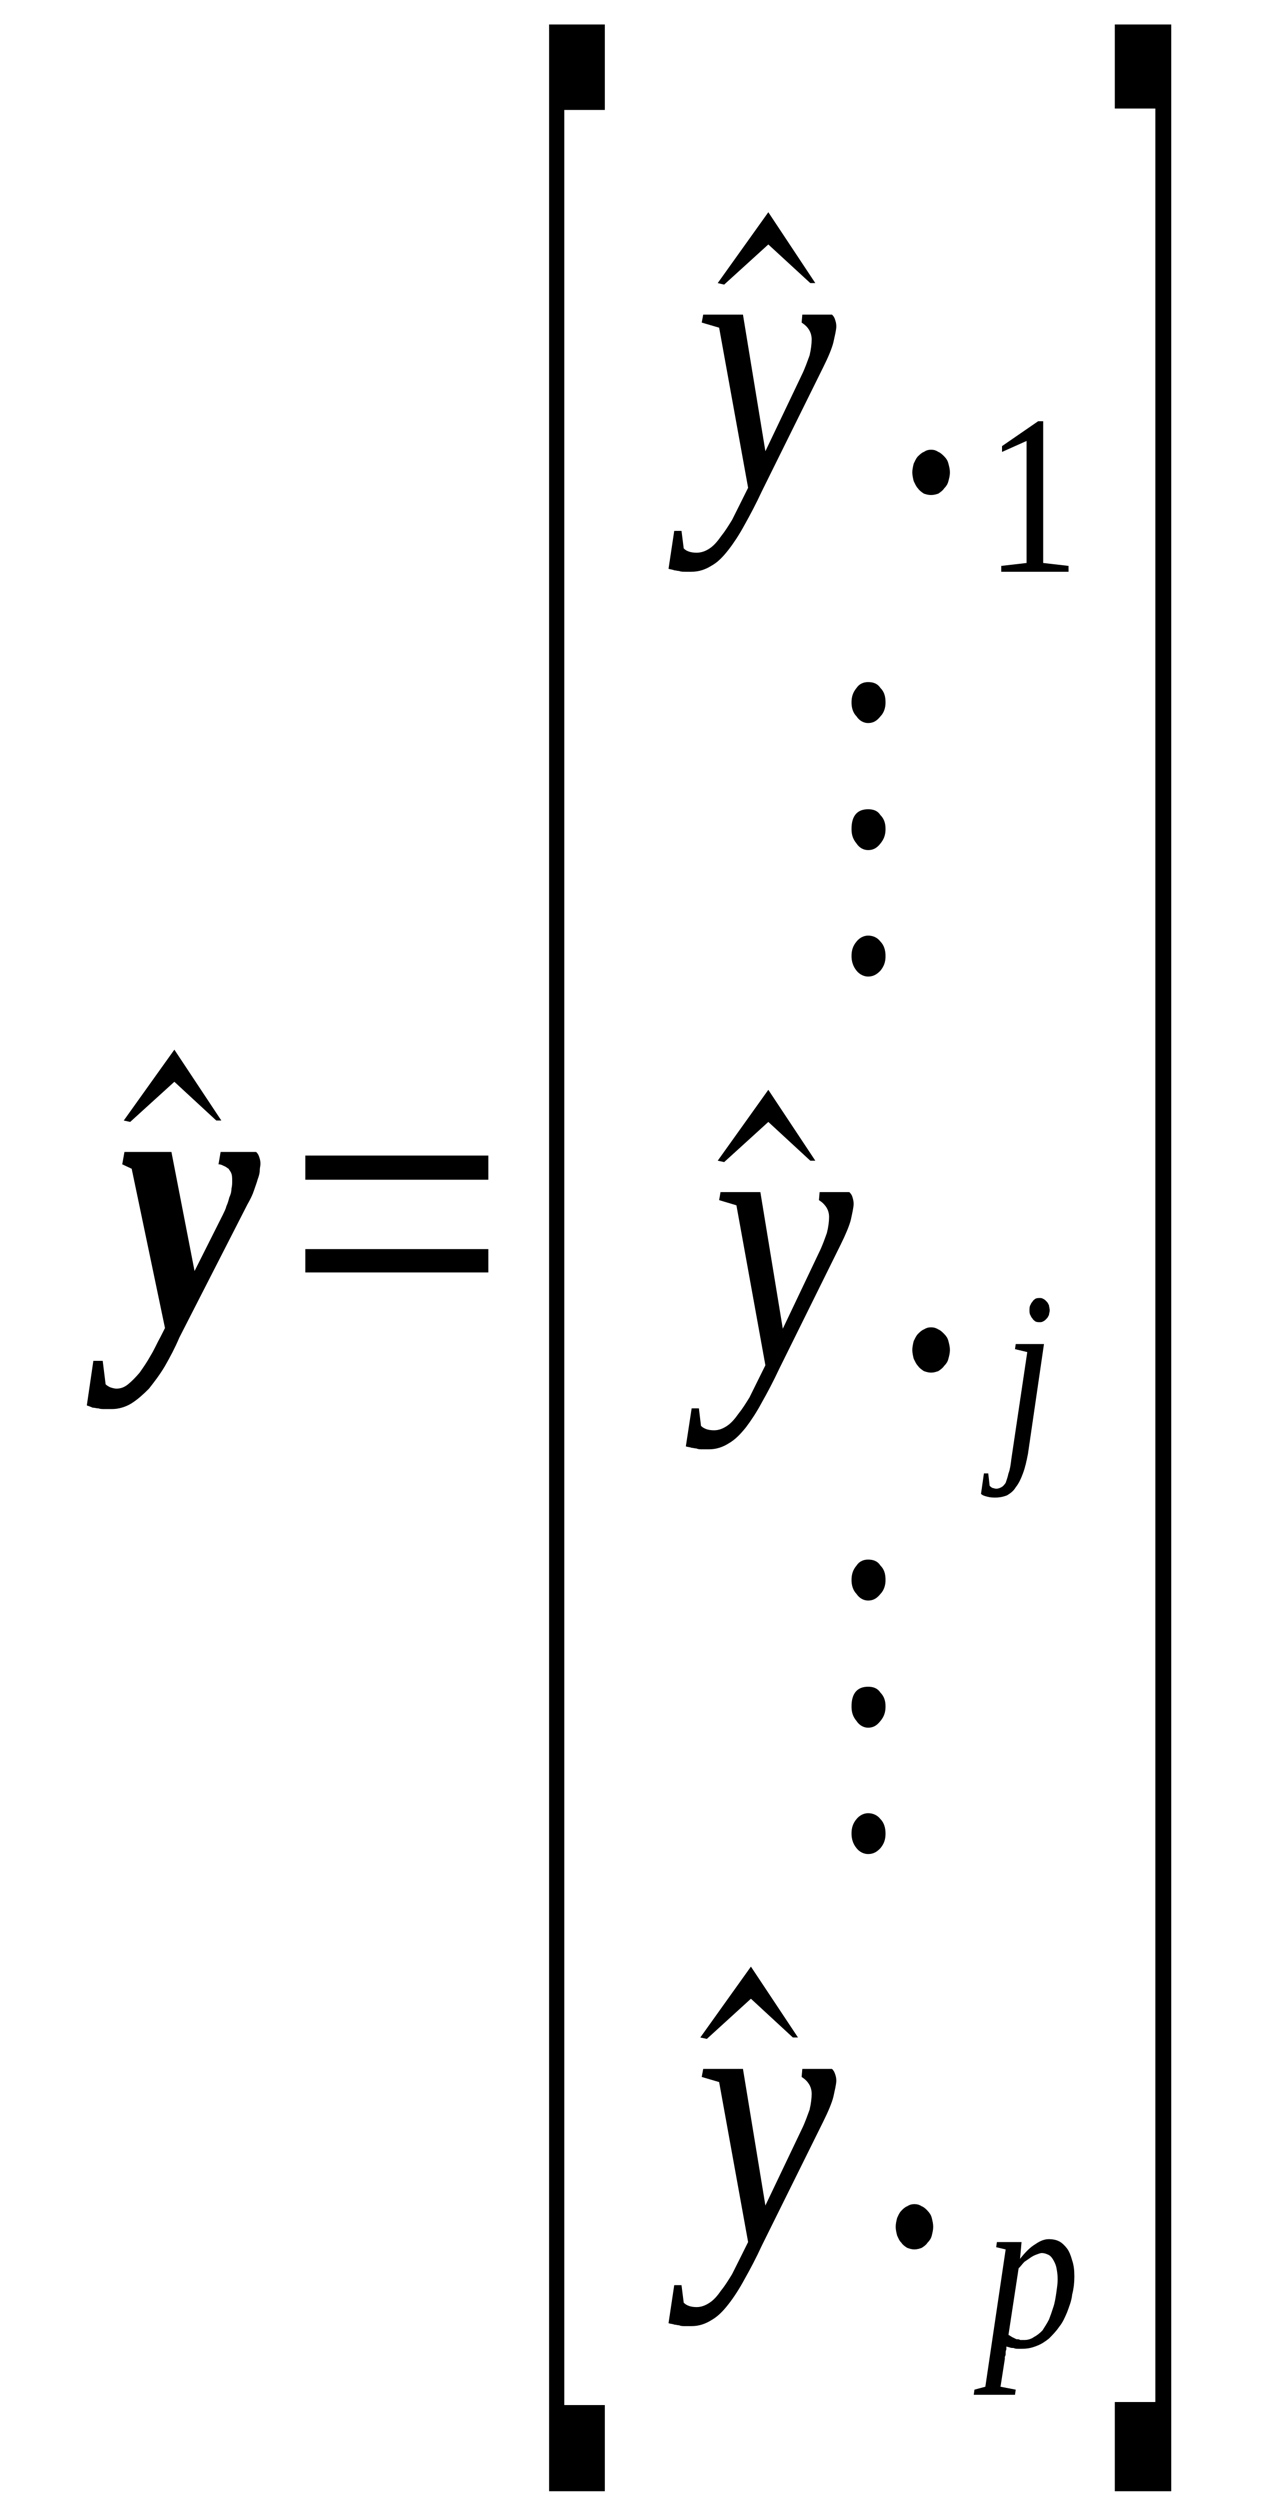 <?xml version='1.0' encoding='UTF-8'?>
<!-- This file was generated by dvisvgm 1.15.1 -->
<svg height='97pt' version='1.1' viewBox='0 -97 49 97' width='49pt' xmlns='http://www.w3.org/2000/svg' xmlns:xlink='http://www.w3.org/1999/xlink'>
<defs>
<clipPath id='clip1'>
<path clip-rule='evenodd' d='M0 -96.984H48.961V-0.028H0V-96.984'/>
</clipPath>
</defs>
<g id='page1'>
<g>
<path clip-path='url(#clip1)' d='M8.594 -53.523H8.398L6.77 -55.027L5.055 -53.469L4.805 -53.523L6.77 -56.273L8.594 -53.523Z' fill-rule='evenodd'/>
<path clip-path='url(#clip1)' d='M10.113 -51.851C10.113 -51.765 10.086 -51.683 10.086 -51.597C10.086 -51.484 10.054 -51.371 10 -51.226C9.972 -51.113 9.914 -50.972 9.859 -50.804C9.804 -50.633 9.718 -50.465 9.605 -50.265L6.965 -45.105C6.797 -44.707 6.601 -44.34 6.406 -44C6.207 -43.66 5.984 -43.375 5.785 -43.121C5.562 -42.894 5.336 -42.695 5.113 -42.554C4.886 -42.41 4.605 -42.328 4.355 -42.328C4.242 -42.328 4.129 -42.328 4.047 -42.328C3.961 -42.328 3.906 -42.328 3.82 -42.355C3.734 -42.355 3.679 -42.383 3.593 -42.383C3.539 -42.41 3.453 -42.441 3.371 -42.469L3.625 -44.199H3.988L4.101 -43.289C4.156 -43.234 4.215 -43.207 4.269 -43.176C4.355 -43.148 4.437 -43.121 4.523 -43.121C4.691 -43.121 4.832 -43.176 4.972 -43.289C5.113 -43.402 5.281 -43.574 5.422 -43.742C5.562 -43.941 5.703 -44.141 5.843 -44.394C5.984 -44.621 6.093 -44.879 6.234 -45.133L6.406 -45.472L5.113 -51.652L4.746 -51.824L4.832 -52.304H6.656L7.554 -47.683L8.652 -49.867C8.707 -49.98 8.765 -50.094 8.793 -50.207C8.847 -50.32 8.875 -50.433 8.906 -50.547C8.961 -50.66 8.988 -50.773 8.988 -50.886C9.015 -51 9.015 -51.086 9.015 -51.172C9.015 -51.285 9.015 -51.371 8.988 -51.457C8.961 -51.539 8.906 -51.597 8.875 -51.652C8.82 -51.683 8.765 -51.738 8.679 -51.765C8.625 -51.797 8.566 -51.824 8.484 -51.824L8.566 -52.304H9.945C9.972 -52.277 10.027 -52.222 10.054 -52.136C10.086 -52.051 10.113 -51.965 10.113 -51.851Z' fill-rule='evenodd'/>
<path clip-path='url(#clip1)' d='M11.855 -47.629V-48.535H18.961V-47.629H11.855ZM11.855 -51.226V-52.164H18.961V-51.226H11.855Z' fill-rule='evenodd'/>
<path clip-path='url(#clip1)' d='M21.32 -0.34V-96.05H23.484V-92.734H21.91V-3.683H23.484V-0.34H21.32Z' fill-rule='evenodd'/>
<path clip-path='url(#clip1)' d='M31.656 -86.016H31.461L29.832 -87.515L28.117 -85.957L27.867 -86.016L29.832 -88.766L31.656 -86.016Z' fill-rule='evenodd'/>
<path clip-path='url(#clip1)' d='M27.304 -84.793H28.847L29.718 -79.492L31.125 -82.441C31.265 -82.726 31.347 -82.98 31.433 -83.207C31.488 -83.433 31.515 -83.66 31.515 -83.832C31.515 -84 31.461 -84.144 31.375 -84.258C31.293 -84.371 31.207 -84.426 31.125 -84.484L31.152 -84.793H32.304C32.332 -84.765 32.386 -84.711 32.414 -84.625C32.445 -84.539 32.472 -84.453 32.472 -84.34C32.472 -84.199 32.414 -83.972 32.359 -83.719C32.304 -83.492 32.164 -83.152 31.965 -82.754L29.578 -77.933C29.355 -77.453 29.129 -77.027 28.906 -76.629C28.707 -76.261 28.484 -75.922 28.285 -75.668C28.062 -75.383 27.867 -75.183 27.613 -75.043C27.386 -74.902 27.136 -74.816 26.855 -74.816C26.769 -74.816 26.656 -74.816 26.601 -74.816C26.515 -74.816 26.433 -74.816 26.375 -74.844C26.32 -74.844 26.234 -74.871 26.179 -74.871C26.125 -74.902 26.039 -74.902 25.957 -74.93L26.179 -76.402H26.461L26.547 -75.722C26.656 -75.609 26.824 -75.555 27.05 -75.555C27.218 -75.555 27.386 -75.609 27.554 -75.722C27.726 -75.836 27.867 -76.008 28.004 -76.203C28.144 -76.375 28.285 -76.601 28.425 -76.828C28.539 -77.055 28.652 -77.281 28.765 -77.508L29.047 -78.074L27.922 -84.285L27.246 -84.484L27.304 -84.793Z' fill-rule='evenodd'/>
<path clip-path='url(#clip1)' d='M36.883 -78.672C36.883 -78.558 36.855 -78.445 36.824 -78.332C36.797 -78.219 36.742 -78.133 36.656 -78.047C36.601 -77.961 36.515 -77.906 36.433 -77.847C36.347 -77.82 36.265 -77.793 36.152 -77.793C36.039 -77.793 35.957 -77.82 35.871 -77.847C35.785 -77.906 35.703 -77.961 35.644 -78.047C35.562 -78.133 35.535 -78.219 35.476 -78.332C35.449 -78.445 35.422 -78.558 35.422 -78.672C35.422 -78.785 35.449 -78.898 35.476 -79.011C35.535 -79.125 35.562 -79.211 35.644 -79.297C35.703 -79.351 35.785 -79.437 35.871 -79.465C35.957 -79.523 36.039 -79.551 36.152 -79.551C36.265 -79.551 36.347 -79.523 36.433 -79.465C36.515 -79.437 36.601 -79.351 36.656 -79.297C36.742 -79.211 36.797 -79.125 36.824 -79.011C36.855 -78.898 36.883 -78.785 36.883 -78.672Z' fill-rule='evenodd'/>
<path clip-path='url(#clip1)' d='M40.504 -75.156L41.488 -75.043V-74.816H38.875V-75.043L39.859 -75.156V-79.891L38.906 -79.465V-79.691L40.308 -80.656H40.504V-75.156Z' fill-rule='evenodd'/>
<path clip-path='url(#clip1)' d='M33.707 -60.699C33.906 -60.699 34.074 -60.613 34.183 -60.469C34.324 -60.328 34.383 -60.129 34.383 -59.902C34.383 -59.676 34.324 -59.508 34.183 -59.336C34.047 -59.195 33.906 -59.109 33.707 -59.109C33.539 -59.109 33.371 -59.195 33.258 -59.336C33.117 -59.508 33.062 -59.707 33.062 -59.902C33.062 -60.129 33.117 -60.301 33.258 -60.469C33.371 -60.613 33.539 -60.699 33.707 -60.699ZM33.707 -65.601C33.906 -65.601 34.074 -65.547 34.183 -65.375C34.324 -65.234 34.383 -65.062 34.383 -64.836C34.383 -64.609 34.324 -64.441 34.183 -64.269C34.047 -64.097 33.906 -64.016 33.707 -64.016C33.539 -64.016 33.371 -64.097 33.258 -64.269C33.117 -64.441 33.062 -64.609 33.062 -64.836C33.062 -65.347 33.285 -65.601 33.707 -65.601ZM33.707 -70.535C33.906 -70.535 34.074 -70.476 34.183 -70.308C34.324 -70.168 34.383 -69.996 34.383 -69.742C34.383 -69.543 34.324 -69.344 34.183 -69.203C34.047 -69.031 33.906 -68.945 33.707 -68.945C33.539 -68.945 33.371 -69.031 33.258 -69.203C33.117 -69.344 33.062 -69.543 33.062 -69.742C33.062 -69.969 33.117 -70.137 33.258 -70.308C33.371 -70.476 33.539 -70.535 33.707 -70.535Z' fill-rule='evenodd'/>
<path clip-path='url(#clip1)' d='M31.656 -51.965H31.461L29.832 -53.469L28.117 -51.91L27.867 -51.965L29.832 -54.715L31.656 -51.965Z' fill-rule='evenodd'/>
<path clip-path='url(#clip1)' d='M27.976 -50.746H29.523L30.394 -45.445L31.797 -48.394C31.937 -48.676 32.023 -48.934 32.105 -49.16C32.164 -49.387 32.191 -49.613 32.191 -49.781C32.191 -49.953 32.136 -50.094 32.05 -50.207C31.965 -50.32 31.883 -50.379 31.797 -50.434L31.824 -50.746H32.976C33.004 -50.719 33.062 -50.66 33.09 -50.578C33.117 -50.492 33.144 -50.406 33.144 -50.293C33.144 -50.152 33.09 -49.926 33.035 -49.668C32.976 -49.441 32.836 -49.101 32.64 -48.707L30.254 -43.887C30.027 -43.402 29.804 -42.98 29.578 -42.582C29.383 -42.215 29.156 -41.871 28.961 -41.617C28.734 -41.336 28.539 -41.137 28.285 -40.992C28.062 -40.851 27.808 -40.766 27.527 -40.766C27.445 -40.766 27.332 -40.766 27.273 -40.766C27.191 -40.766 27.105 -40.766 27.05 -40.797C26.996 -40.797 26.91 -40.824 26.855 -40.824C26.797 -40.851 26.715 -40.851 26.629 -40.879L26.855 -42.355H27.136L27.218 -41.676C27.332 -41.562 27.5 -41.504 27.726 -41.504C27.894 -41.504 28.062 -41.562 28.23 -41.676C28.398 -41.789 28.539 -41.957 28.679 -42.156C28.82 -42.328 28.961 -42.554 29.101 -42.781C29.215 -43.008 29.324 -43.234 29.437 -43.461L29.718 -44.027L28.593 -50.234L27.922 -50.434L27.976 -50.746Z' fill-rule='evenodd'/>
<path clip-path='url(#clip1)' d='M36.883 -44.621C36.883 -44.508 36.855 -44.394 36.824 -44.281C36.797 -44.168 36.742 -44.086 36.656 -44C36.601 -43.914 36.515 -43.859 36.433 -43.801C36.347 -43.773 36.265 -43.742 36.152 -43.742C36.039 -43.742 35.957 -43.773 35.871 -43.801C35.785 -43.859 35.703 -43.914 35.644 -44C35.562 -44.086 35.535 -44.168 35.476 -44.281C35.449 -44.394 35.422 -44.508 35.422 -44.621C35.422 -44.734 35.449 -44.851 35.476 -44.965C35.535 -45.078 35.562 -45.16 35.644 -45.246C35.703 -45.304 35.785 -45.387 35.871 -45.418C35.957 -45.472 36.039 -45.5 36.152 -45.5C36.265 -45.5 36.347 -45.472 36.433 -45.418C36.515 -45.387 36.601 -45.304 36.656 -45.246C36.742 -45.16 36.797 -45.078 36.824 -44.965C36.855 -44.851 36.883 -44.734 36.883 -44.621Z' fill-rule='evenodd'/>
<path clip-path='url(#clip1)' d='M39.914 -40.597C39.859 -40.312 39.804 -40.058 39.718 -39.832C39.636 -39.605 39.55 -39.433 39.437 -39.293C39.355 -39.152 39.242 -39.066 39.101 -38.98C38.961 -38.926 38.82 -38.894 38.652 -38.894C38.566 -38.894 38.457 -38.894 38.343 -38.926C38.23 -38.953 38.144 -38.98 38.09 -39.039L38.203 -39.832H38.371L38.425 -39.351C38.457 -39.32 38.484 -39.293 38.539 -39.266C38.566 -39.266 38.625 -39.238 38.679 -39.238C38.765 -39.238 38.82 -39.266 38.875 -39.293C38.933 -39.32 38.988 -39.379 39.047 -39.465C39.074 -39.547 39.129 -39.691 39.156 -39.832C39.215 -39.972 39.242 -40.172 39.269 -40.398L39.886 -44.539L39.41 -44.652L39.437 -44.851H40.535L39.914 -40.597ZM40.758 -46.152C40.758 -46.097 40.73 -46.039 40.73 -45.984C40.703 -45.926 40.675 -45.871 40.644 -45.844C40.59 -45.785 40.562 -45.758 40.504 -45.73C40.449 -45.699 40.422 -45.699 40.367 -45.699C40.308 -45.699 40.254 -45.699 40.195 -45.73C40.168 -45.758 40.113 -45.785 40.086 -45.844C40.054 -45.871 40.027 -45.926 40 -45.984C39.972 -46.039 39.972 -46.097 39.972 -46.152C39.972 -46.238 39.972 -46.297 40 -46.351C40.027 -46.41 40.054 -46.465 40.086 -46.492C40.113 -46.551 40.168 -46.578 40.195 -46.605C40.254 -46.637 40.308 -46.637 40.367 -46.637C40.422 -46.637 40.449 -46.637 40.504 -46.605C40.562 -46.578 40.59 -46.551 40.644 -46.492C40.675 -46.465 40.703 -46.41 40.73 -46.351C40.73 -46.297 40.758 -46.238 40.758 -46.152Z' fill-rule='evenodd'/>
<path clip-path='url(#clip1)' d='M33.707 -26.648C33.906 -26.648 34.074 -26.562 34.183 -26.422C34.324 -26.281 34.383 -26.082 34.383 -25.855C34.383 -25.629 34.324 -25.457 34.183 -25.289C34.047 -25.144 33.906 -25.062 33.707 -25.062C33.539 -25.062 33.371 -25.144 33.258 -25.289C33.117 -25.457 33.062 -25.656 33.062 -25.855C33.062 -26.082 33.117 -26.254 33.258 -26.422C33.371 -26.562 33.539 -26.648 33.707 -26.648ZM33.707 -31.555C33.906 -31.555 34.074 -31.496 34.183 -31.328C34.324 -31.183 34.383 -31.015 34.383 -30.789C34.383 -30.562 34.324 -30.39 34.183 -30.223C34.047 -30.051 33.906 -29.965 33.707 -29.965C33.539 -29.965 33.371 -30.051 33.258 -30.223C33.117 -30.39 33.062 -30.562 33.062 -30.789C33.062 -31.297 33.285 -31.555 33.707 -31.555ZM33.707 -36.488C33.906 -36.488 34.074 -36.429 34.183 -36.258C34.324 -36.117 34.383 -35.949 34.383 -35.691C34.383 -35.496 34.324 -35.297 34.183 -35.152C34.047 -34.984 33.906 -34.898 33.707 -34.898C33.539 -34.898 33.371 -34.984 33.258 -35.152C33.117 -35.297 33.062 -35.496 33.062 -35.691C33.062 -35.918 33.117 -36.09 33.258 -36.258C33.371 -36.429 33.539 -36.488 33.707 -36.488Z' fill-rule='evenodd'/>
<path clip-path='url(#clip1)' d='M30.984 -17.945H30.785L29.156 -19.449L27.445 -17.89L27.191 -17.945L29.156 -20.695L30.984 -17.945Z' fill-rule='evenodd'/>
<path clip-path='url(#clip1)' d='M27.304 -16.726H28.847L29.718 -11.426L31.125 -14.375C31.265 -14.656 31.347 -14.914 31.433 -15.14C31.488 -15.367 31.515 -15.594 31.515 -15.761C31.515 -15.933 31.461 -16.074 31.375 -16.187C31.293 -16.301 31.207 -16.359 31.125 -16.414L31.152 -16.726H32.304C32.332 -16.699 32.386 -16.64 32.414 -16.555C32.445 -16.473 32.472 -16.387 32.472 -16.273C32.472 -16.133 32.414 -15.906 32.359 -15.648C32.304 -15.422 32.164 -15.082 31.965 -14.683L29.578 -9.867C29.355 -9.383 29.129 -8.957 28.906 -8.562C28.707 -8.191 28.484 -7.851 28.285 -7.597C28.062 -7.312 27.867 -7.117 27.613 -6.973C27.386 -6.832 27.136 -6.746 26.855 -6.746C26.769 -6.746 26.656 -6.746 26.601 -6.746C26.515 -6.746 26.433 -6.746 26.375 -6.777C26.32 -6.777 26.234 -6.805 26.179 -6.805C26.125 -6.832 26.039 -6.832 25.957 -6.859L26.179 -8.336H26.461L26.547 -7.656C26.656 -7.543 26.824 -7.484 27.05 -7.484C27.218 -7.484 27.386 -7.543 27.554 -7.656C27.726 -7.769 27.867 -7.937 28.004 -8.137C28.144 -8.305 28.285 -8.535 28.425 -8.762C28.539 -8.988 28.652 -9.215 28.765 -9.441L29.047 -10.008L27.922 -16.215L27.246 -16.414L27.304 -16.726Z' fill-rule='evenodd'/>
<path clip-path='url(#clip1)' d='M36.234 -10.601C36.234 -10.488 36.207 -10.375 36.179 -10.262C36.152 -10.148 36.093 -10.062 36.011 -9.98C35.957 -9.894 35.871 -9.836 35.785 -9.781C35.703 -9.754 35.617 -9.722 35.504 -9.722C35.394 -9.722 35.308 -9.754 35.226 -9.781C35.14 -9.836 35.054 -9.894 35 -9.98C34.914 -10.062 34.886 -10.148 34.832 -10.262C34.804 -10.375 34.777 -10.488 34.777 -10.601S34.804 -10.828 34.832 -10.941C34.886 -11.055 34.914 -11.14 35 -11.226C35.054 -11.285 35.14 -11.367 35.226 -11.398C35.308 -11.453 35.394 -11.48 35.504 -11.48C35.617 -11.48 35.703 -11.453 35.785 -11.398C35.871 -11.367 35.957 -11.285 36.011 -11.226C36.093 -11.14 36.152 -11.055 36.179 -10.941C36.207 -10.828 36.234 -10.715 36.234 -10.601Z' fill-rule='evenodd'/>
<path clip-path='url(#clip1)' d='M39.074 -5.953C39.074 -5.926 39.074 -5.867 39.074 -5.84C39.047 -5.785 39.047 -5.754 39.047 -5.699C39.047 -5.64 39.047 -5.613 39.015 -5.555C39.015 -5.527 39.015 -5.5 39.015 -5.472L38.847 -4.394L39.437 -4.281L39.41 -4.082H37.808L37.836 -4.281L38.258 -4.394L39.047 -9.722L38.679 -9.808L38.707 -10.008H39.664L39.605 -9.355C39.804 -9.609 40 -9.808 40.195 -9.922C40.394 -10.062 40.562 -10.121 40.73 -10.121C40.871 -10.121 41.011 -10.094 41.125 -10.035C41.234 -9.98 41.347 -9.867 41.433 -9.754C41.515 -9.64 41.574 -9.496 41.629 -9.297C41.687 -9.129 41.715 -8.93 41.715 -8.676C41.715 -8.422 41.687 -8.191 41.629 -7.965C41.601 -7.711 41.515 -7.512 41.433 -7.285C41.347 -7.086 41.265 -6.89 41.125 -6.719C41.011 -6.551 40.871 -6.406 40.73 -6.265C40.59 -6.152 40.422 -6.039 40.254 -5.98C40.054 -5.898 39.886 -5.867 39.691 -5.867C39.636 -5.867 39.578 -5.867 39.523 -5.867C39.465 -5.867 39.41 -5.867 39.355 -5.898C39.297 -5.898 39.242 -5.898 39.183 -5.926C39.156 -5.926 39.101 -5.953 39.074 -5.953ZM39.156 -6.406C39.215 -6.379 39.242 -6.351 39.297 -6.32C39.355 -6.293 39.41 -6.265 39.465 -6.238C39.523 -6.238 39.578 -6.238 39.605 -6.207C39.664 -6.207 39.718 -6.207 39.777 -6.207C39.886 -6.207 40.027 -6.238 40.14 -6.32C40.254 -6.379 40.367 -6.465 40.476 -6.578C40.562 -6.719 40.644 -6.832 40.73 -7.004C40.785 -7.144 40.843 -7.312 40.898 -7.484C40.957 -7.656 40.984 -7.851 41.011 -8.023C41.039 -8.222 41.066 -8.39 41.066 -8.562C41.066 -8.762 41.039 -8.902 41.011 -9.043C40.984 -9.156 40.925 -9.269 40.871 -9.355C40.816 -9.441 40.758 -9.496 40.675 -9.527C40.617 -9.555 40.535 -9.582 40.449 -9.582C40.394 -9.582 40.336 -9.555 40.254 -9.527C40.168 -9.496 40.113 -9.469 40.027 -9.414C39.945 -9.355 39.859 -9.297 39.777 -9.242C39.691 -9.156 39.636 -9.07 39.55 -8.988L39.156 -6.406Z' fill-rule='evenodd'/>
<path clip-path='url(#clip1)' d='M45.476 -0.34H43.285V-3.801H44.859V-92.789H43.285V-96.05H45.476V-0.34Z' fill-rule='evenodd'/>
</g>
</g>
</svg>
